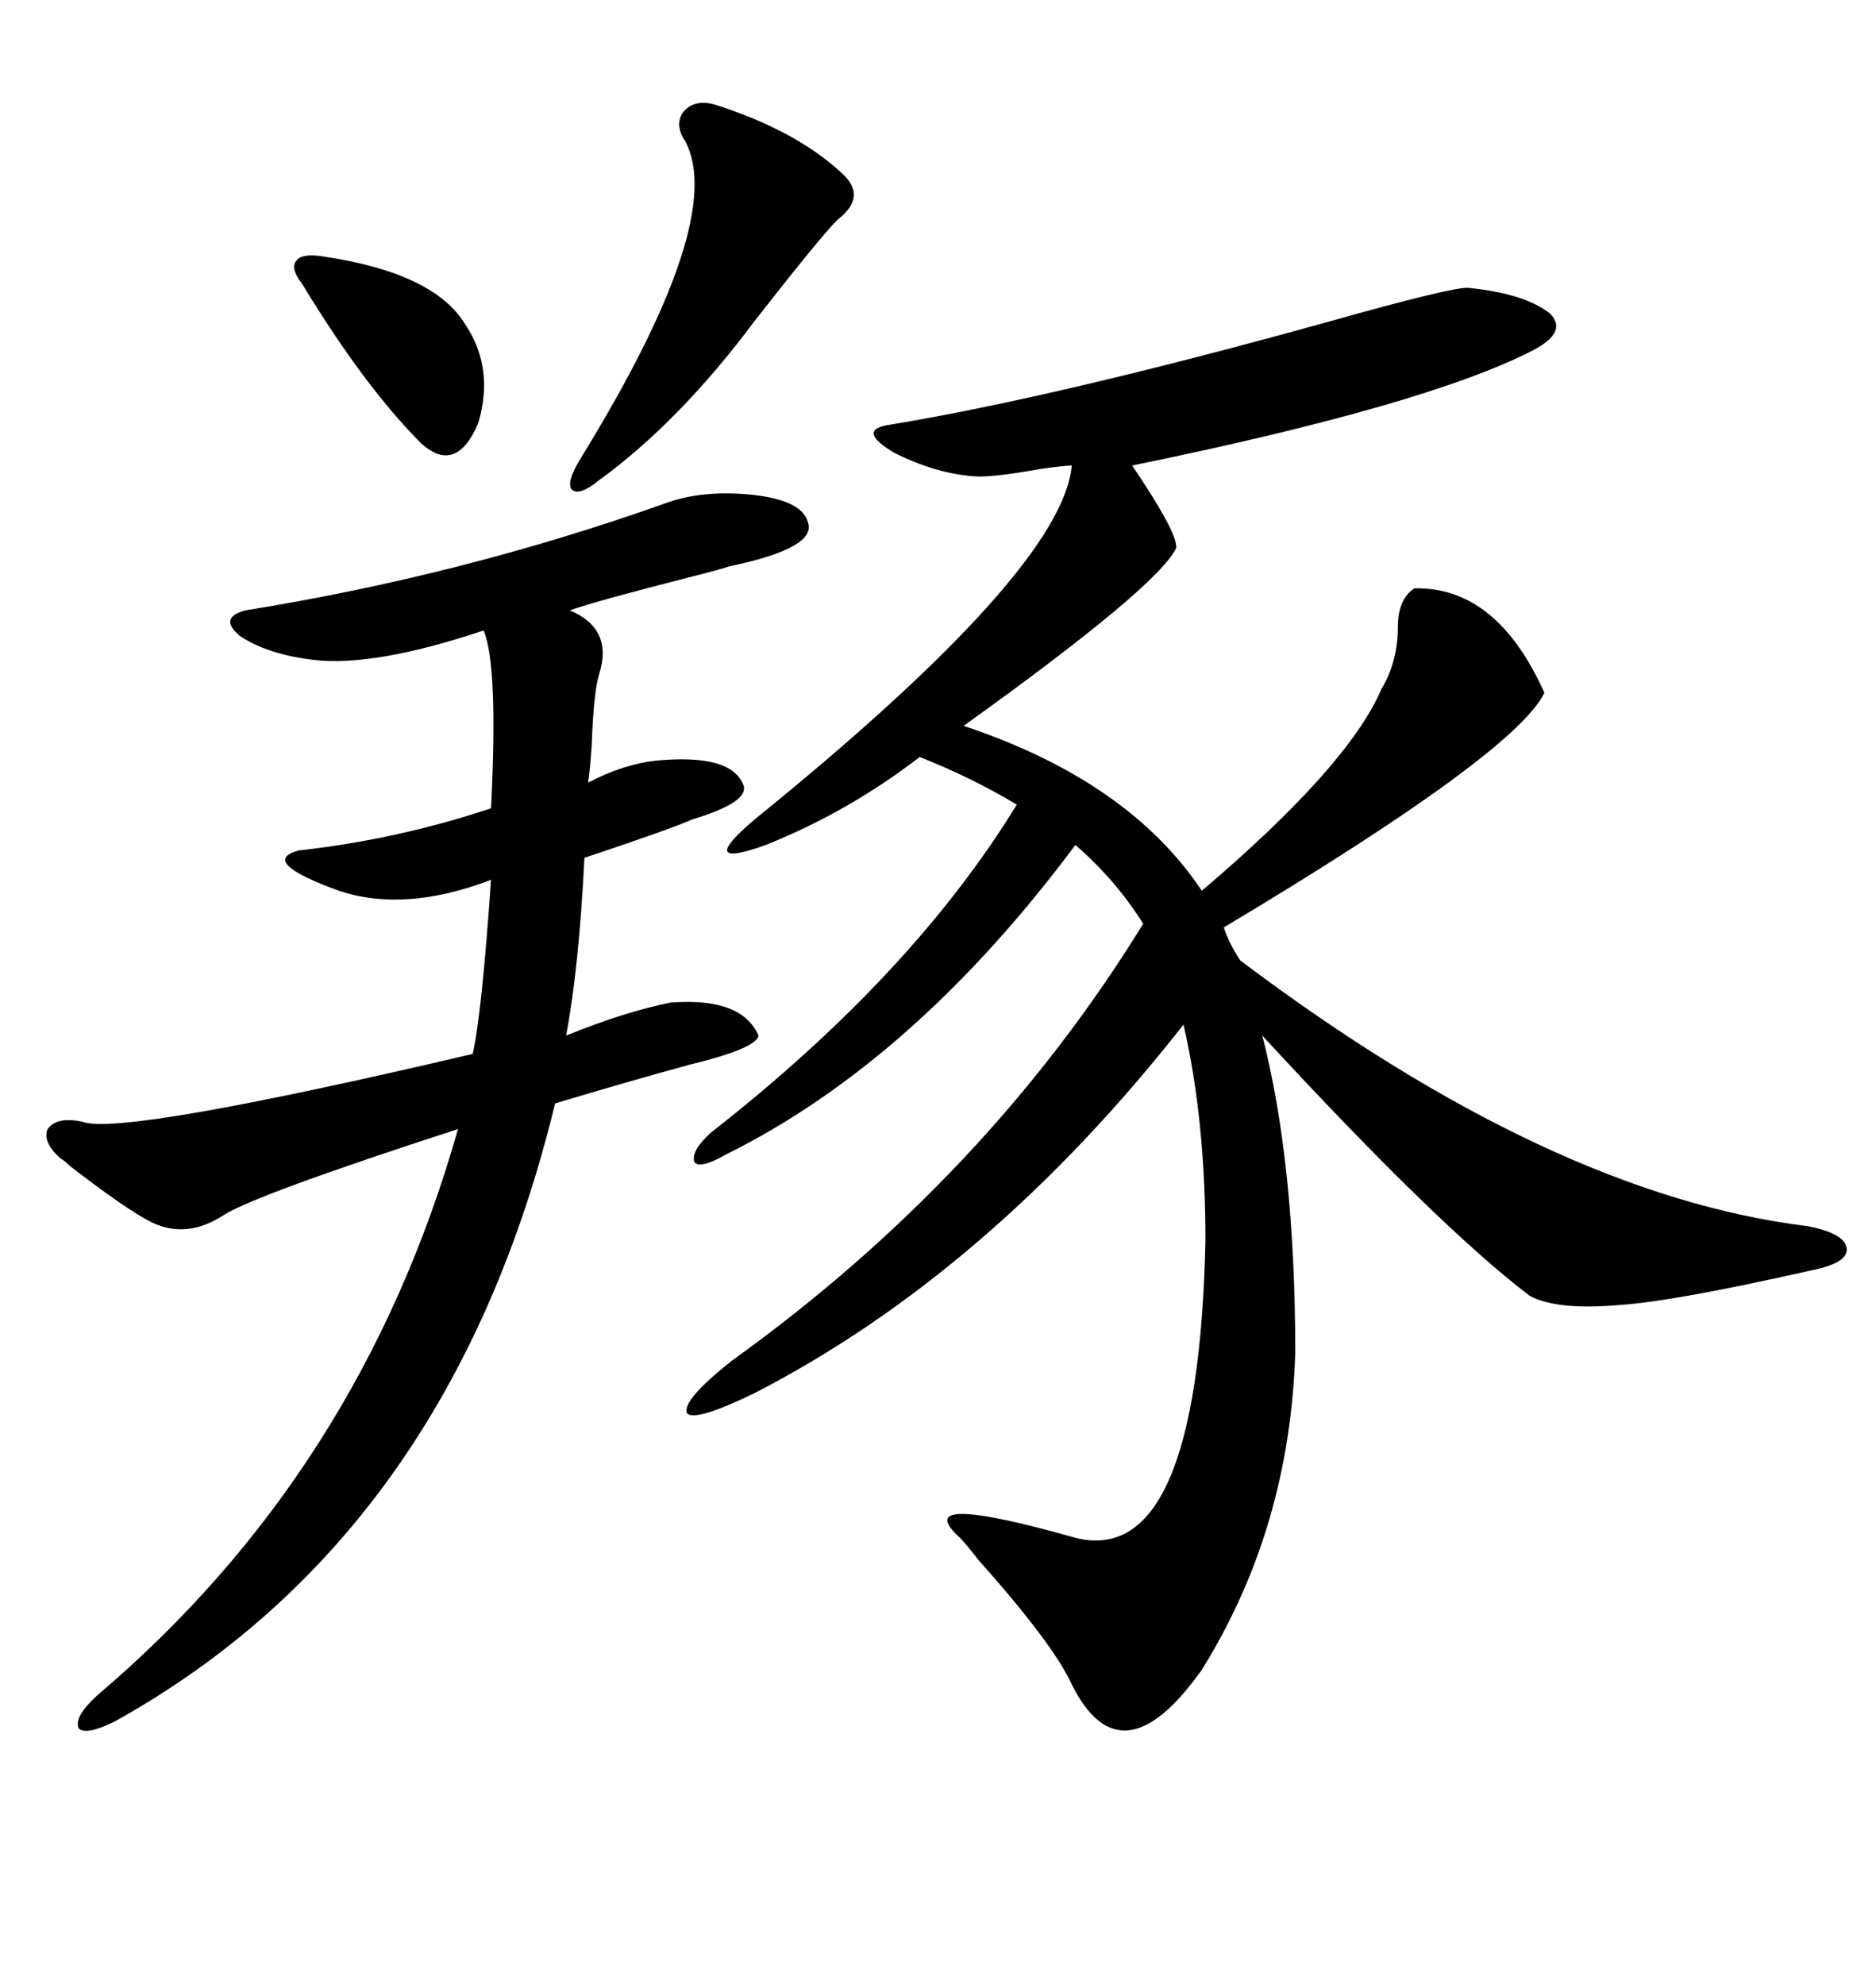 <svg xmlns="http://www.w3.org/2000/svg" xmlns:xlink="http://www.w3.org/1999/xlink" width="300" height="317.285"><path d="M234.67 46.00L234.67 46.00Q243.75 46.88 247.85 50.10L247.85 50.10Q250.78 53.03 245.21 55.96L245.21 55.96Q228.22 64.75 181.05 74.41L181.05 74.41Q188.38 85.25 188.09 87.60L188.09 87.60Q185.16 93.75 154.10 116.02L154.10 116.02Q180.47 124.80 192.19 142.38L192.19 142.38Q215.63 122.46 220.90 110.16L220.90 110.16Q223.54 105.76 223.54 100.20L223.54 100.20Q223.54 95.80 226.17 94.04L226.17 94.04Q239.36 93.75 246.97 110.74L246.97 110.74Q242.29 120.41 195.70 148.24L195.70 148.24Q196.58 150.88 198.34 153.52L198.34 153.52Q248.14 191.02 289.16 196.00L289.16 196.00Q295.02 197.17 295.31 199.51L295.31 199.51Q295.61 201.86 289.75 203.03L289.75 203.03Q267.77 208.01 258.98 208.59L258.98 208.59Q249.02 209.47 244.63 207.13L244.63 207.13Q229.98 196.00 201.86 165.53L201.86 165.53Q207.13 186.04 207.13 216.21L207.13 216.21Q206.25 244.34 192.19 266.89L192.19 266.89Q179.30 285.06 171.39 269.24L171.39 269.24Q168.46 262.79 156.45 249.32L156.45 249.32Q154.39 246.68 153.52 245.80L153.52 245.80Q145.02 238.18 171.97 245.80L171.97 245.80Q191.60 250.78 192.77 198.34L192.77 198.34Q192.77 179.00 189.26 163.77L189.26 163.77Q158.20 203.32 120.70 222.66L120.70 222.66Q111.04 227.34 109.86 225.88L109.86 225.88Q108.98 223.83 117.19 217.38L117.19 217.38Q157.91 188.09 182.81 147.66L182.81 147.66Q178.42 140.63 171.97 135.06L171.97 135.06Q146.19 169.63 116.02 184.57L116.02 184.57Q111.91 186.91 111.04 185.74L111.04 185.74Q110.45 183.98 113.67 181.05L113.67 181.05Q145.90 155.86 162.60 128.61L162.60 128.61Q155.27 124.22 147.07 121.00L147.07 121.00Q135.64 129.79 122.46 135.06L122.46 135.06Q111.04 139.16 120.70 130.96L120.70 130.96Q169.92 91.11 171.39 74.41L171.39 74.41Q170.21 74.41 166.11 75L166.11 75Q159.67 76.17 156.45 76.17L156.45 76.17Q150 75.88 142.97 72.36L142.97 72.36Q137.11 68.85 141.80 67.97L141.80 67.97Q168.75 63.57 212.99 51.27L212.99 51.27Q231.74 46.00 234.67 46.00ZM106.05 80.57L106.05 80.57Q112.21 78.22 120.41 79.10L120.41 79.10Q128.32 79.98 129.20 83.50L129.20 83.50Q130.66 87.60 116.60 90.53L116.60 90.53Q114.84 91.11 111.33 91.99L111.33 91.99Q95.21 96.09 91.11 97.56L91.11 97.56Q98.14 100.49 95.80 107.81L95.80 107.81Q94.92 110.74 94.63 118.95L94.63 118.95Q94.34 123.34 94.04 125.10L94.04 125.10Q99.61 122.17 104.88 121.58L104.88 121.58Q117.19 120.41 118.95 125.68L118.95 125.68Q119.53 128.32 110.74 130.96L110.74 130.96Q107.52 132.42 93.46 137.11L93.46 137.11Q92.58 154.69 90.53 165.53L90.53 165.53Q99.90 161.72 107.23 160.25L107.23 160.25Q118.65 159.38 121.29 165.53L121.29 165.53Q121.00 167.58 110.16 170.21L110.16 170.21Q100.49 172.85 88.77 176.37L88.77 176.37Q72.07 245.21 18.46 275.10L18.46 275.10Q13.77 277.44 12.60 276.27L12.60 276.27Q11.72 274.51 15.53 271.00L15.53 271.00Q57.71 235.25 73.24 180.47L73.24 180.47Q40.72 191.02 35.74 194.24L35.74 194.24Q29.88 198.05 24.32 195.41L24.32 195.41Q20.21 193.36 11.13 186.33L11.13 186.33Q10.25 185.45 9.67 185.16L9.67 185.16Q6.74 182.52 7.62 180.47L7.62 180.47Q9.08 178.42 13.18 179.30L13.18 179.30Q19.34 181.64 75.59 168.46L75.59 168.46Q77.05 162.01 78.52 140.63L78.52 140.63Q64.75 145.90 54.20 142.38L54.20 142.38Q41.31 137.70 47.75 135.94L47.75 135.94Q63.57 134.18 78.52 129.20L78.52 129.20Q79.69 106.35 77.34 100.78L77.34 100.78Q59.77 106.64 50.10 105.47L50.10 105.47Q42.77 104.59 38.38 101.66L38.38 101.66Q34.86 98.73 39.26 97.56L39.26 97.56Q73.83 91.99 106.05 80.57ZM114.26 16.70L114.26 16.70Q127.15 20.80 134.47 27.54L134.47 27.54Q138.87 31.35 133.89 35.16L133.89 35.16Q131.25 37.79 120.70 51.27L120.70 51.27Q108.69 67.38 95.80 76.76L95.80 76.76Q92.58 79.39 91.41 78.22L91.41 78.22Q90.53 77.05 92.87 73.24L92.87 73.24Q116.31 35.16 109.57 22.56L109.57 22.56Q107.81 19.92 109.28 17.87L109.28 17.87Q111.04 15.82 114.26 16.70ZM51.86 41.02L51.86 41.02Q69.43 43.65 74.41 51.86L74.41 51.86Q79.10 58.89 76.46 67.68L76.46 67.68Q72.95 75.88 67.38 70.90L67.38 70.90Q58.30 61.82 48.34 45.41L48.34 45.41Q46.29 42.77 47.46 41.60L47.46 41.60Q48.34 40.43 51.86 41.02Z"/></svg>